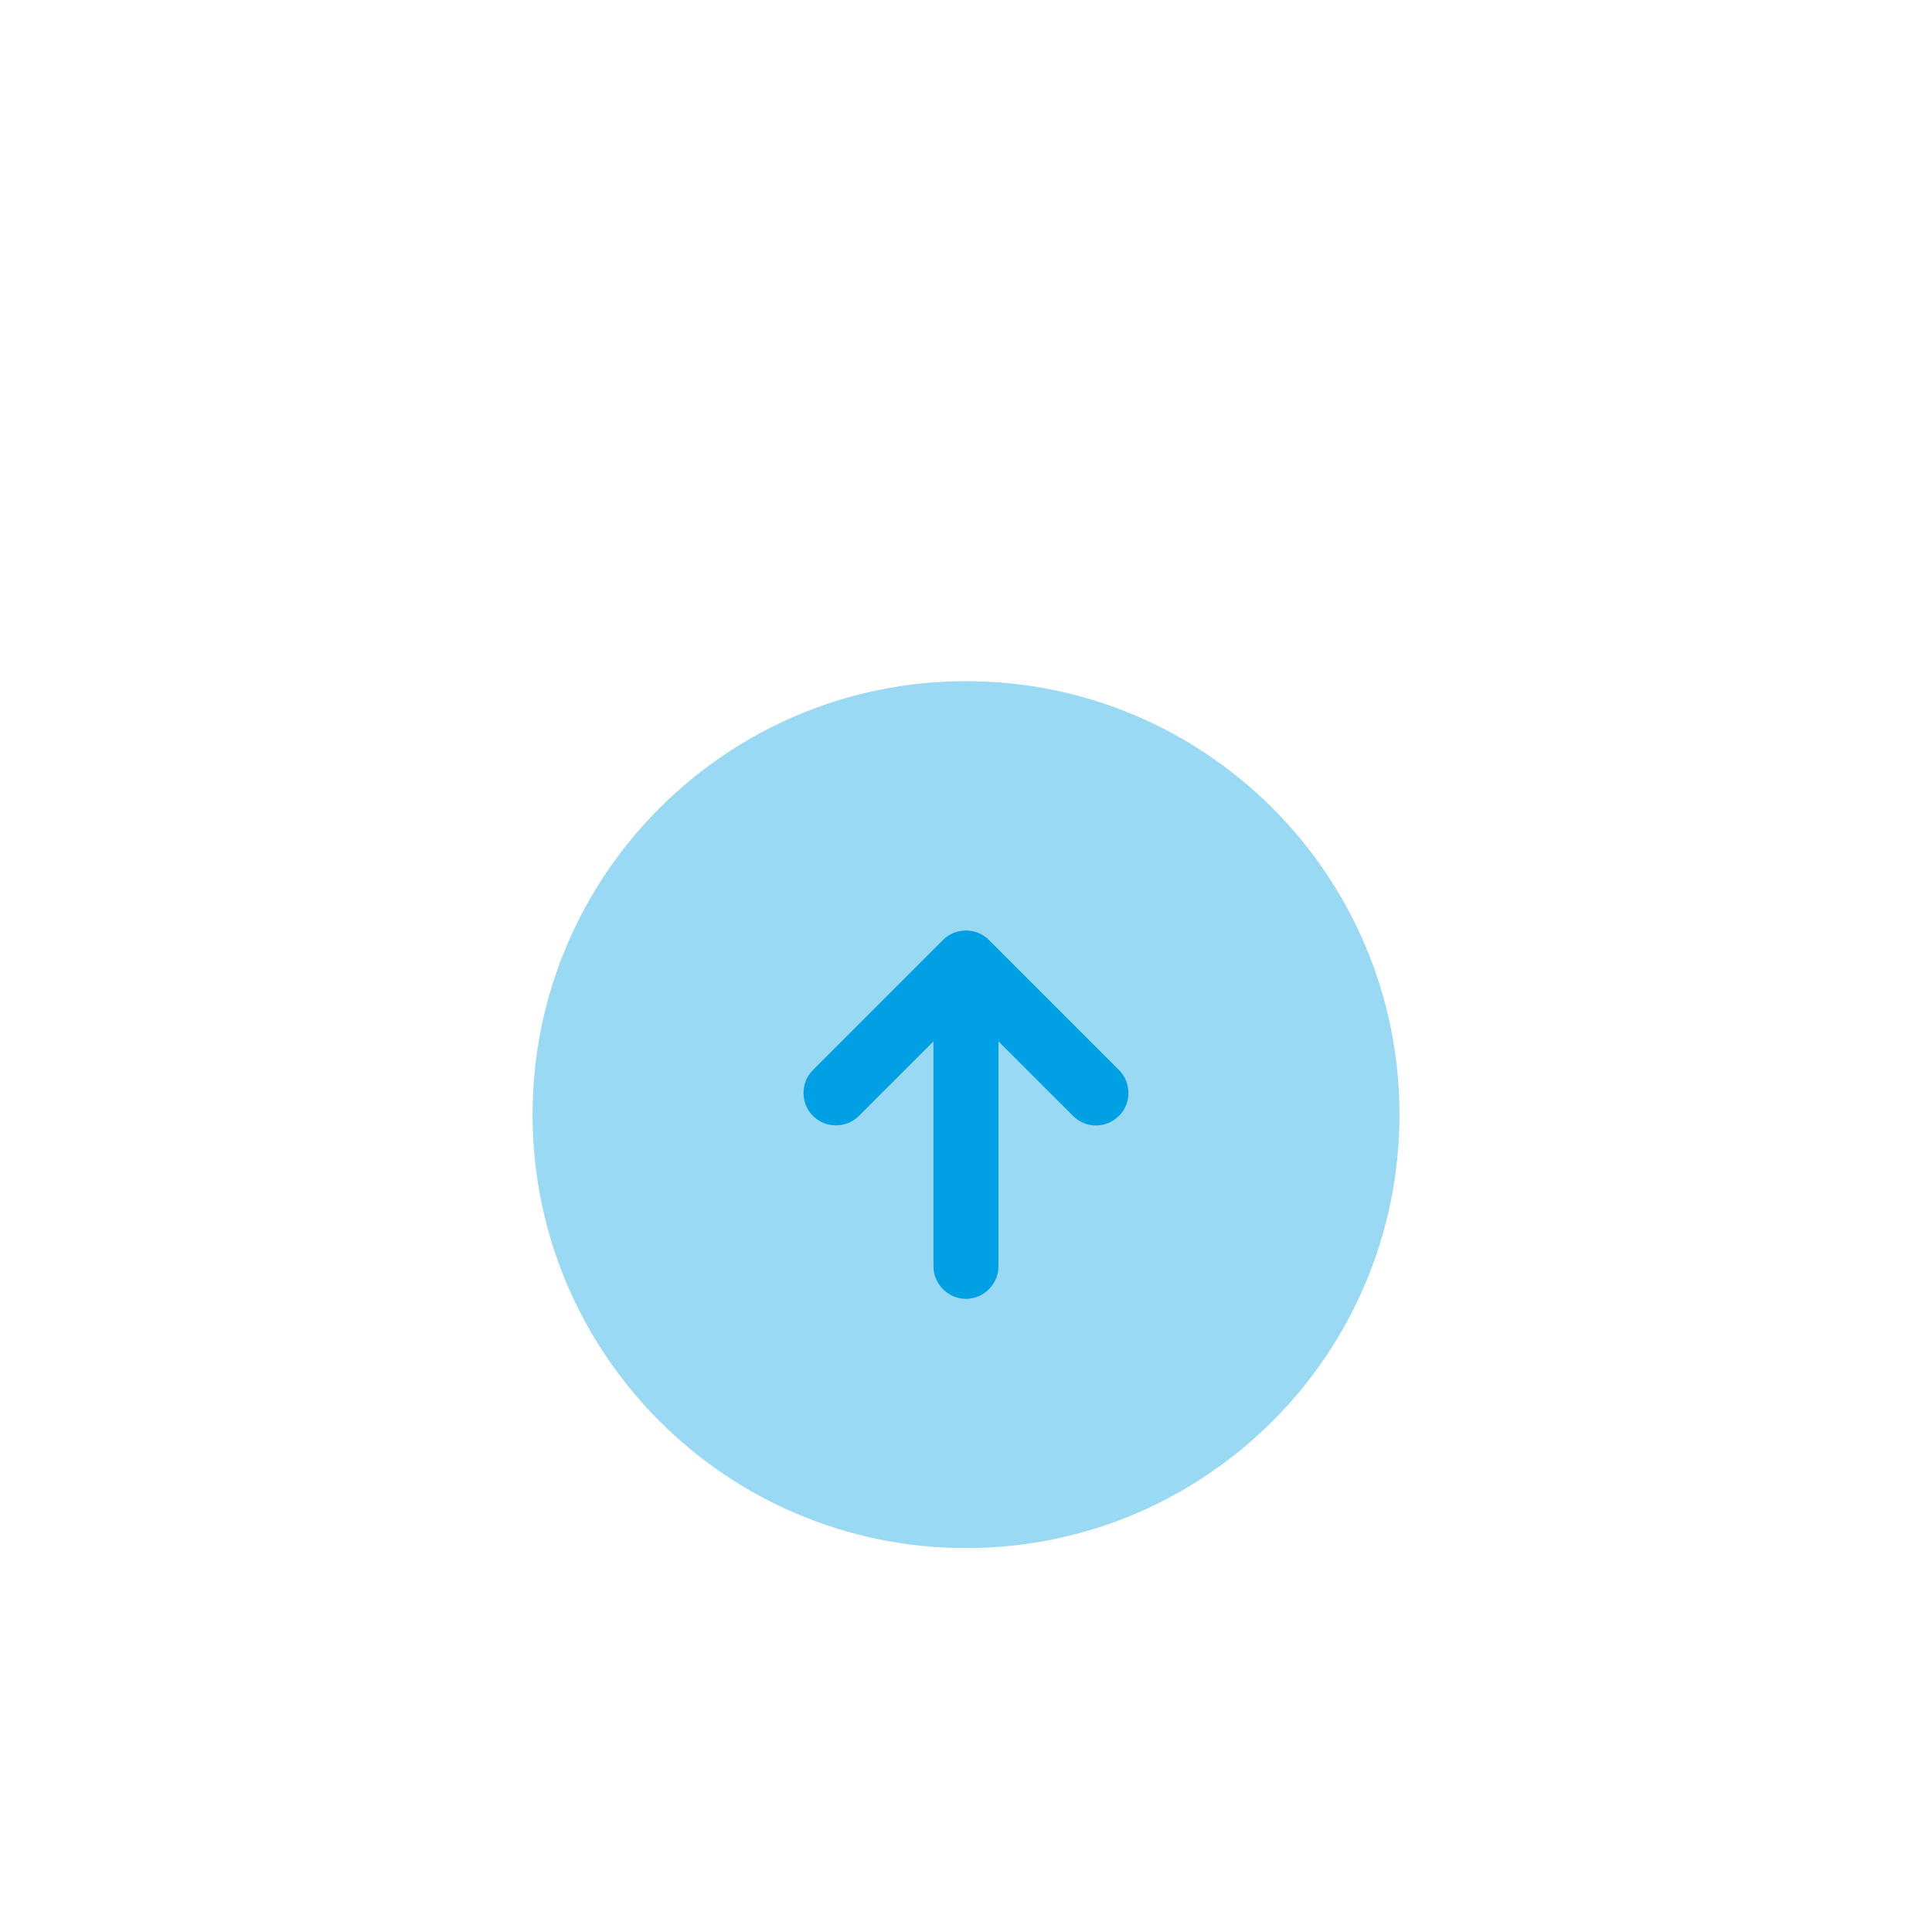 <svg width="52" height="52" viewBox="0 0 52 52" fill="none" xmlns="http://www.w3.org/2000/svg">
<path d="M0 12C0 5.373 5.373 0 12 0H40C46.627 0 52 5.373 52 12V40C52 46.627 46.627 52 40 52H12C5.373 52 0 46.627 0 40V12Z" fill="white"/>
<g filter="url(#filter0_d_9612_63270)">
<path opacity="0.4" d="M26.001 37.667C32.444 37.667 37.667 32.444 37.667 26.001C37.667 19.557 32.444 14.334 26.001 14.334C19.557 14.334 14.334 19.557 14.334 26.001C14.334 32.444 19.557 37.667 26.001 37.667Z" fill="#00A1E4"/>
<path d="M30.117 24.799L26.617 21.299C26.279 20.96 25.719 20.96 25.381 21.299L21.881 24.799C21.542 25.137 21.542 25.697 21.881 26.035C22.219 26.374 22.779 26.374 23.117 26.035L25.124 24.029V30.084C25.124 30.562 25.521 30.959 25.999 30.959C26.477 30.959 26.874 30.562 26.874 30.084V24.029L28.881 26.035C29.056 26.21 29.277 26.292 29.499 26.292C29.721 26.292 29.942 26.21 30.117 26.035C30.456 25.697 30.456 25.137 30.117 24.799Z" fill="#00A1E4"/>
</g>
<defs>
<filter id="filter0_d_9612_63270" x="7" y="11" width="38" height="38" filterUnits="userSpaceOnUse" color-interpolation-filters="sRGB">
<feFlood flood-opacity="0" result="BackgroundImageFix"/>
<feColorMatrix in="SourceAlpha" type="matrix" values="0 0 0 0 0 0 0 0 0 0 0 0 0 0 0 0 0 0 127 0" result="hardAlpha"/>
<feOffset dy="4"/>
<feGaussianBlur stdDeviation="2.5"/>
<feComposite in2="hardAlpha" operator="out"/>
<feColorMatrix type="matrix" values="0 0 0 0 0.102 0 0 0 0 0.49 0 0 0 0 0.902 0 0 0 0.08 0"/>
<feBlend mode="normal" in2="BackgroundImageFix" result="effect1_dropShadow_9612_63270"/>
<feBlend mode="normal" in="SourceGraphic" in2="effect1_dropShadow_9612_63270" result="shape"/>
</filter>
</defs>
</svg>
